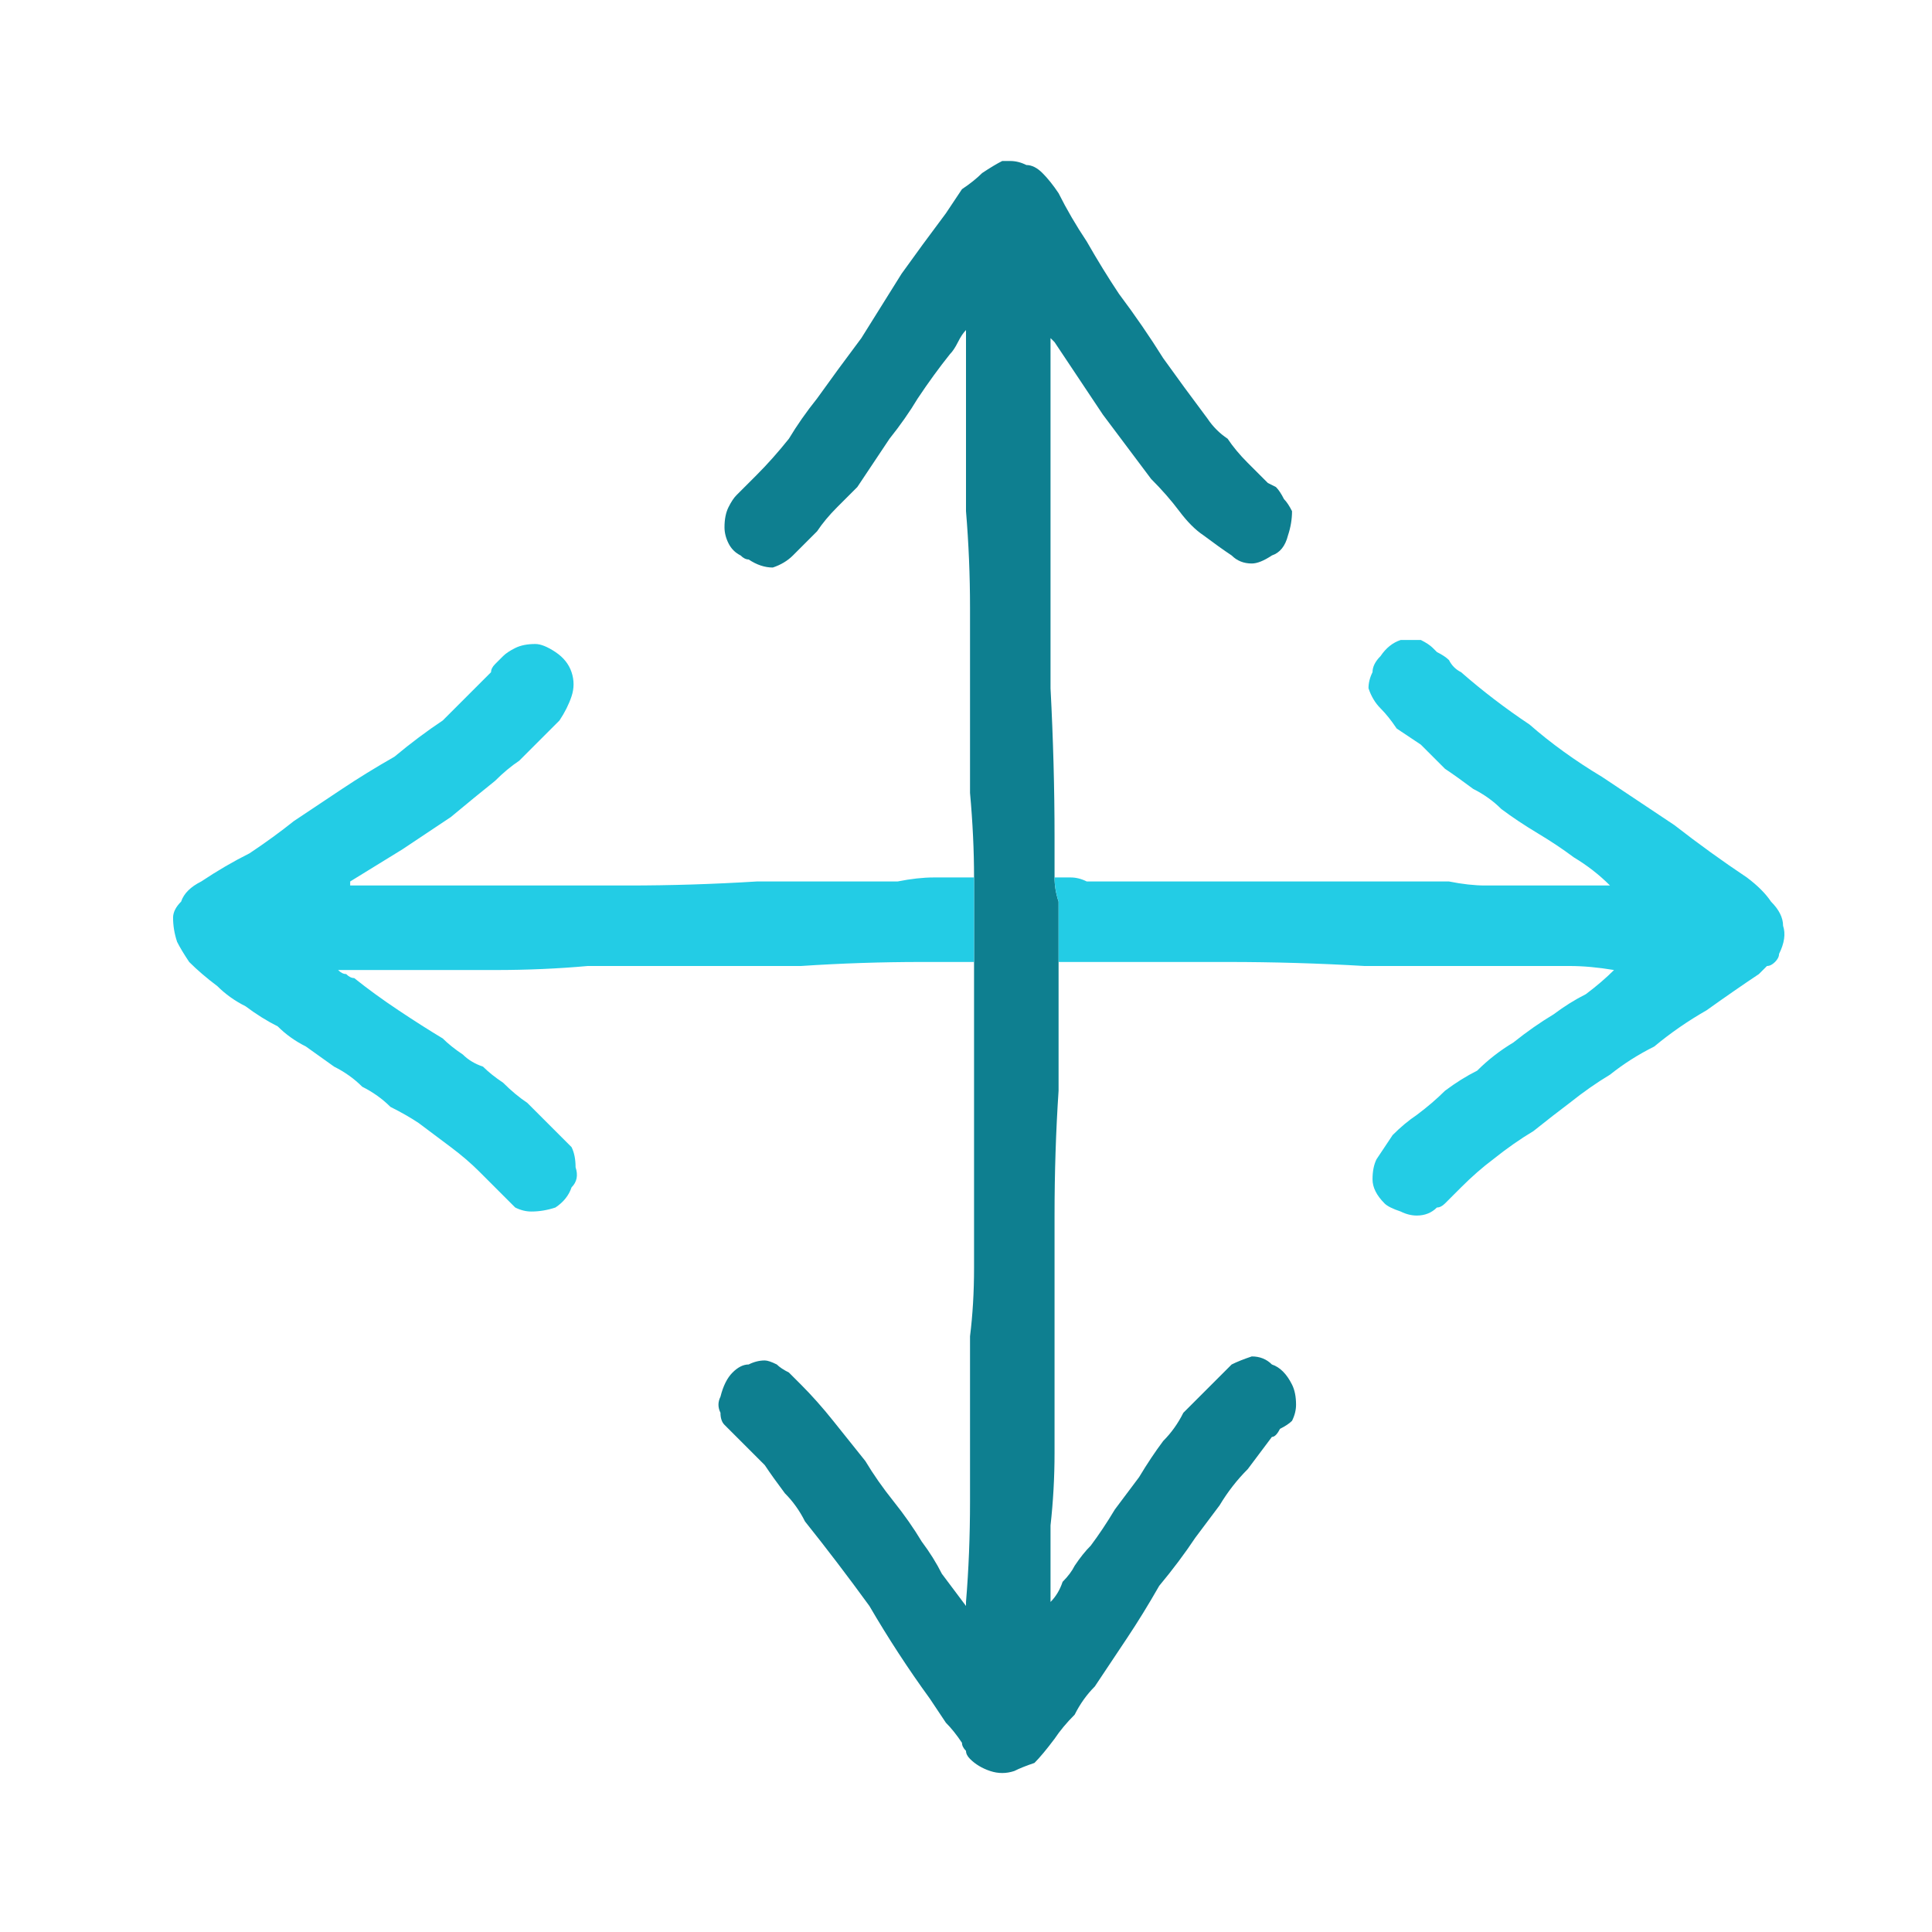 <svg xmlns="http://www.w3.org/2000/svg" height="24" width="24">
  <defs />
  <g>
    <path d="M13.15 11.95 Q13.15 12.75 13.15 13.55 13.1 14.3 13.1 15.1 13.1 15.45 13.1 15.75 L13.1 16.45 Q13.1 16.85 13.1 17.25 13.1 17.65 13.1 18.05 13.1 18.5 13.05 18.95 13.05 19.4 13.05 19.85 13.05 19.9 13.05 19.9 13.05 19.9 13.05 19.9 13.15 19.8 13.2 19.65 13.3 19.55 13.35 19.45 13.45 19.3 13.55 19.2 13.7 19 13.85 18.75 14 18.55 14.15 18.35 14.3 18.1 14.45 17.9 14.6 17.75 14.7 17.55 14.85 17.4 15 17.25 15.15 17.1 15.3 16.95 15.4 16.9 15.55 16.85 15.7 16.85 15.8 16.95 15.95 17 16.05 17.2 16.1 17.3 16.1 17.45 16.1 17.55 16.05 17.65 16 17.7 15.9 17.75 15.85 17.85 15.8 17.85 15.65 18.05 15.5 18.25 15.3 18.45 15.15 18.7 15 18.9 14.85 19.1 14.65 19.4 14.4 19.7 14.2 20.05 14 20.35 13.8 20.65 13.6 20.95 13.45 21.1 13.35 21.3 13.2 21.45 13.1 21.6 12.95 21.8 12.85 21.9 12.7 21.95 12.6 22 12.45 22.05 12.3 22 12.15 21.95 12.05 21.85 12 21.8 12 21.75 11.95 21.7 11.95 21.65 11.85 21.5 11.75 21.4 11.65 21.25 11.55 21.1 11.15 20.55 10.8 19.95 10.4 19.4 10 18.9 9.9 18.7 9.75 18.55 9.6 18.35 9.5 18.2 9.35 18.05 9.2 17.9 9.2 17.9 9.15 17.85 9.1 17.8 9 17.7 8.95 17.65 8.95 17.55 8.9 17.45 8.95 17.35 9 17.15 9.1 17.05 9.2 16.95 9.3 16.95 9.4 16.9 9.5 16.9 9.55 16.9 9.65 16.95 9.7 17 9.8 17.05 9.85 17.1 9.95 17.2 10.15 17.4 10.35 17.65 10.55 17.9 10.75 18.15 10.9 18.4 11.1 18.65 11.3 18.9 11.45 19.15 11.6 19.35 11.7 19.55 11.85 19.75 12 19.95 12 19.95 12 19.95 12 19.95 12 19.95 L12 19.9 Q12.05 19.3 12.05 18.65 12.05 18.05 12.05 17.45 12.05 17 12.05 16.6 12.1 16.2 12.1 15.75 12.1 15.3 12.1 14.85 12.1 14.35 12.1 13.9 12.1 13.55 12.1 13.25 12.1 12.9 12.1 12.55 12.1 12.4 12.1 12.25 12.1 12.1 12.1 11.95 12.1 11.8 12.1 11.7 12.1 11.55 12.1 11.45 12.1 11.3 12.1 11.2 12.1 11.05 12.1 10.9 12.1 10.4 12.05 9.85 12.05 9.35 12.05 8.8 12.05 8.2 12.05 7.55 12.05 6.95 12 6.35 12 5.8 12 5.25 12 4.7 12 4.15 L12 4.1 Q12 4.1 12 4.1 12 4.05 12 4.05 12 4.05 12 4.05 L12 4.1 Q11.95 4.15 11.9 4.25 11.85 4.35 11.8 4.4 11.6 4.65 11.4 4.95 11.25 5.2 11.05 5.45 10.95 5.6 10.85 5.75 10.75 5.9 10.65 6.05 10.5 6.2 10.4 6.3 10.25 6.45 10.15 6.6 10 6.75 9.85 6.9 9.75 7 9.6 7.05 9.45 7.05 9.3 6.95 9.25 6.95 9.2 6.9 9.1 6.85 9.05 6.75 9 6.65 9 6.55 9 6.4 9.05 6.3 9.1 6.2 9.15 6.15 9.2 6.1 9.3 6 9.35 5.95 9.4 5.9 9.6 5.7 9.8 5.45 9.95 5.2 10.15 4.95 10.4 4.6 10.7 4.2 10.95 3.8 11.2 3.4 11.45 3.05 11.75 2.65 11.85 2.5 11.95 2.35 12.1 2.25 12.2 2.15 12.35 2.05 12.45 2 L12.5 2 Q12.5 2 12.5 2 12.5 2 12.5 2 L12.55 2 Q12.65 2 12.75 2.05 12.85 2.05 12.95 2.15 13.05 2.25 13.15 2.4 13.3 2.7 13.5 3 13.7 3.35 13.9 3.65 14.2 4.05 14.45 4.45 14.7 4.8 15 5.2 15.1 5.35 15.25 5.45 15.35 5.6 15.5 5.75 15.6 5.85 15.75 6 15.75 6 15.85 6.05 15.9 6.1 15.95 6.2 16 6.25 16.05 6.35 16.05 6.5 16 6.65 15.95 6.85 15.8 6.9 15.65 7 15.55 7 15.4 7 15.3 6.9 15.15 6.8 14.95 6.65 14.8 6.55 14.65 6.35 14.5 6.15 14.3 5.95 14 5.55 13.7 5.15 13.4 4.7 13.1 4.25 L13.05 4.2 Q13.05 4.2 13.05 4.2 13.05 4.2 13.05 4.2 13.05 4.25 13.05 4.25 L13.05 4.3 Q13.05 4.9 13.05 5.5 13.05 6.1 13.05 6.75 13.05 7.65 13.05 8.55 13.1 9.5 13.1 10.4 13.1 10.5 13.1 10.65 13.1 10.8 13.1 10.9 13.1 11.05 13.15 11.2 13.15 11.35 13.15 11.5 L13.15 11.7 13.15 11.95" fill="#0E7F90" stroke="none" />
    <path d="M13.15 11.95 L13.15 11.7 13.15 11.5 Q13.15 11.35 13.15 11.2 13.1 11.05 13.1 10.9 13.2 10.9 13.3 10.9 13.4 10.9 13.5 10.95 13.75 10.95 14 10.95 14.25 10.95 14.5 10.95 15.25 10.95 16 10.95 16.75 10.95 17.5 10.95 17.75 10.95 18 10.95 18.25 11 18.45 11 18.85 11 19.25 11 19.6 11 20 11 20.05 11 20.05 11 20.05 11 20.05 11 L20 11 Q19.8 10.8 19.55 10.65 19.35 10.5 19.1 10.35 18.85 10.2 18.65 10.05 18.5 9.9 18.3 9.8 18.1 9.65 17.95 9.55 17.8 9.4 17.65 9.25 17.5 9.15 17.35 9.05 17.25 8.9 17.15 8.8 17.05 8.7 17 8.55 17 8.45 17.05 8.35 17.05 8.25 17.15 8.15 17.25 8 17.4 7.95 L17.45 7.95 Q17.45 7.95 17.5 7.95 17.6 7.95 17.65 7.95 17.75 8 17.8 8.05 L17.85 8.1 Q17.95 8.15 18 8.2 18.05 8.3 18.15 8.35 18.55 8.7 19 9 19.4 9.35 19.9 9.65 20.35 9.95 20.8 10.25 21.25 10.6 21.7 10.9 21.9 11.05 22 11.2 22.15 11.35 22.15 11.5 22.2 11.65 22.1 11.85 22.1 11.9 22.05 11.95 22 12 21.95 12 21.9 12.05 21.85 12.1 21.55 12.3 21.2 12.55 20.85 12.75 20.55 13 20.25 13.15 20 13.35 19.75 13.5 19.5 13.7 19.3 13.85 19.05 14.05 18.8 14.2 18.55 14.4 18.35 14.55 18.15 14.75 18.1 14.8 18.05 14.85 18 14.9 17.95 14.95 17.9 15 17.85 15 17.75 15.1 17.6 15.1 17.5 15.1 17.4 15.05 17.25 15 17.2 14.95 17.05 14.8 17.05 14.65 17.05 14.5 17.1 14.4 17.2 14.25 17.3 14.1 17.45 13.95 17.6 13.85 17.8 13.7 17.95 13.55 18.15 13.4 18.35 13.3 18.55 13.1 18.8 12.95 19.05 12.75 19.3 12.6 19.5 12.45 19.7 12.35 19.9 12.2 20.05 12.05 L20.1 12.05 Q20.1 12.05 20.1 12.05 20.1 12.05 20.05 12.05 19.75 12 19.5 12 19.2 12 18.9 12 18.45 12 17.95 12 17.45 12 16.95 12 16.1 11.95 15.25 11.95 14.4 11.95 13.55 11.95 13.45 11.95 13.35 11.95 13.25 11.95 13.15 11.95 M12.1 10.9 Q12.1 11.05 12.1 11.2 12.1 11.3 12.1 11.45 12.1 11.55 12.1 11.7 12.1 11.8 12.1 11.95 11.95 11.95 11.8 11.95 11.6 11.95 11.45 11.95 10.7 11.95 9.95 12 9.2 12 8.45 12 7.9 12 7.3 12 6.75 12.05 6.15 12.05 5.7 12.05 5.2 12.05 4.75 12.05 4.25 12.05 4.25 12.05 4.2 12.05 4.2 12.05 4.2 12.05 4.2 12.05 4.2 12.05 4.25 12.1 4.3 12.1 4.35 12.15 4.4 12.15 4.65 12.35 4.95 12.55 5.25 12.75 5.5 12.9 5.6 13 5.75 13.1 5.85 13.2 6 13.25 6.1 13.35 6.25 13.45 6.4 13.6 6.55 13.7 6.7 13.85 6.85 14 7 14.15 7.1 14.25 7.15 14.35 7.15 14.5 7.2 14.65 7.1 14.75 7.05 14.9 6.9 15 6.75 15.05 6.6 15.05 6.5 15.05 6.4 15 6.3 14.9 6.25 14.85 6.1 14.7 5.95 14.55 5.8 14.4 5.6 14.25 5.4 14.1 5.2 13.95 5.05 13.85 4.85 13.75 4.7 13.6 4.5 13.5 4.35 13.35 4.15 13.25 L3.8 13 Q3.6 12.9 3.45 12.75 3.25 12.65 3.05 12.5 2.85 12.4 2.7 12.25 2.5 12.1 2.35 11.95 2.25 11.8 2.2 11.7 2.15 11.55 2.15 11.4 2.15 11.3 2.25 11.2 2.3 11.05 2.5 10.95 2.8 10.75 3.1 10.6 3.4 10.4 3.65 10.2 3.95 10 4.25 9.8 4.55 9.6 4.9 9.4 5.2 9.15 5.5 8.95 5.75 8.7 6 8.45 6.05 8.4 6.1 8.35 6.1 8.3 6.15 8.25 6.2 8.2 6.25 8.15 6.3 8.1 6.4 8.05 6.5 8 6.65 8 6.75 8 6.9 8.1 7.05 8.2 7.1 8.35 7.15 8.5 7.1 8.65 7.05 8.8 6.95 8.95 6.85 9.05 6.7 9.2 6.6 9.3 6.45 9.45 6.3 9.55 6.15 9.7 5.9 9.9 5.6 10.15 5.3 10.35 5 10.55 L4.35 10.95 4.35 11 Q4.35 11 4.35 11 4.35 11 4.35 11 4.4 11 4.4 11 4.45 11 4.45 11 4.85 11 5.3 11 5.7 11 6.15 11 6.95 11 7.8 11 8.6 11 9.4 10.95 9.75 10.95 10.05 10.95 10.4 10.95 10.7 10.95 10.9 10.95 11.15 10.95 11.4 10.9 11.6 10.9 L11.85 10.9 12.1 10.9" fill="#23CCE5" stroke="none" />
  </g>
</svg>